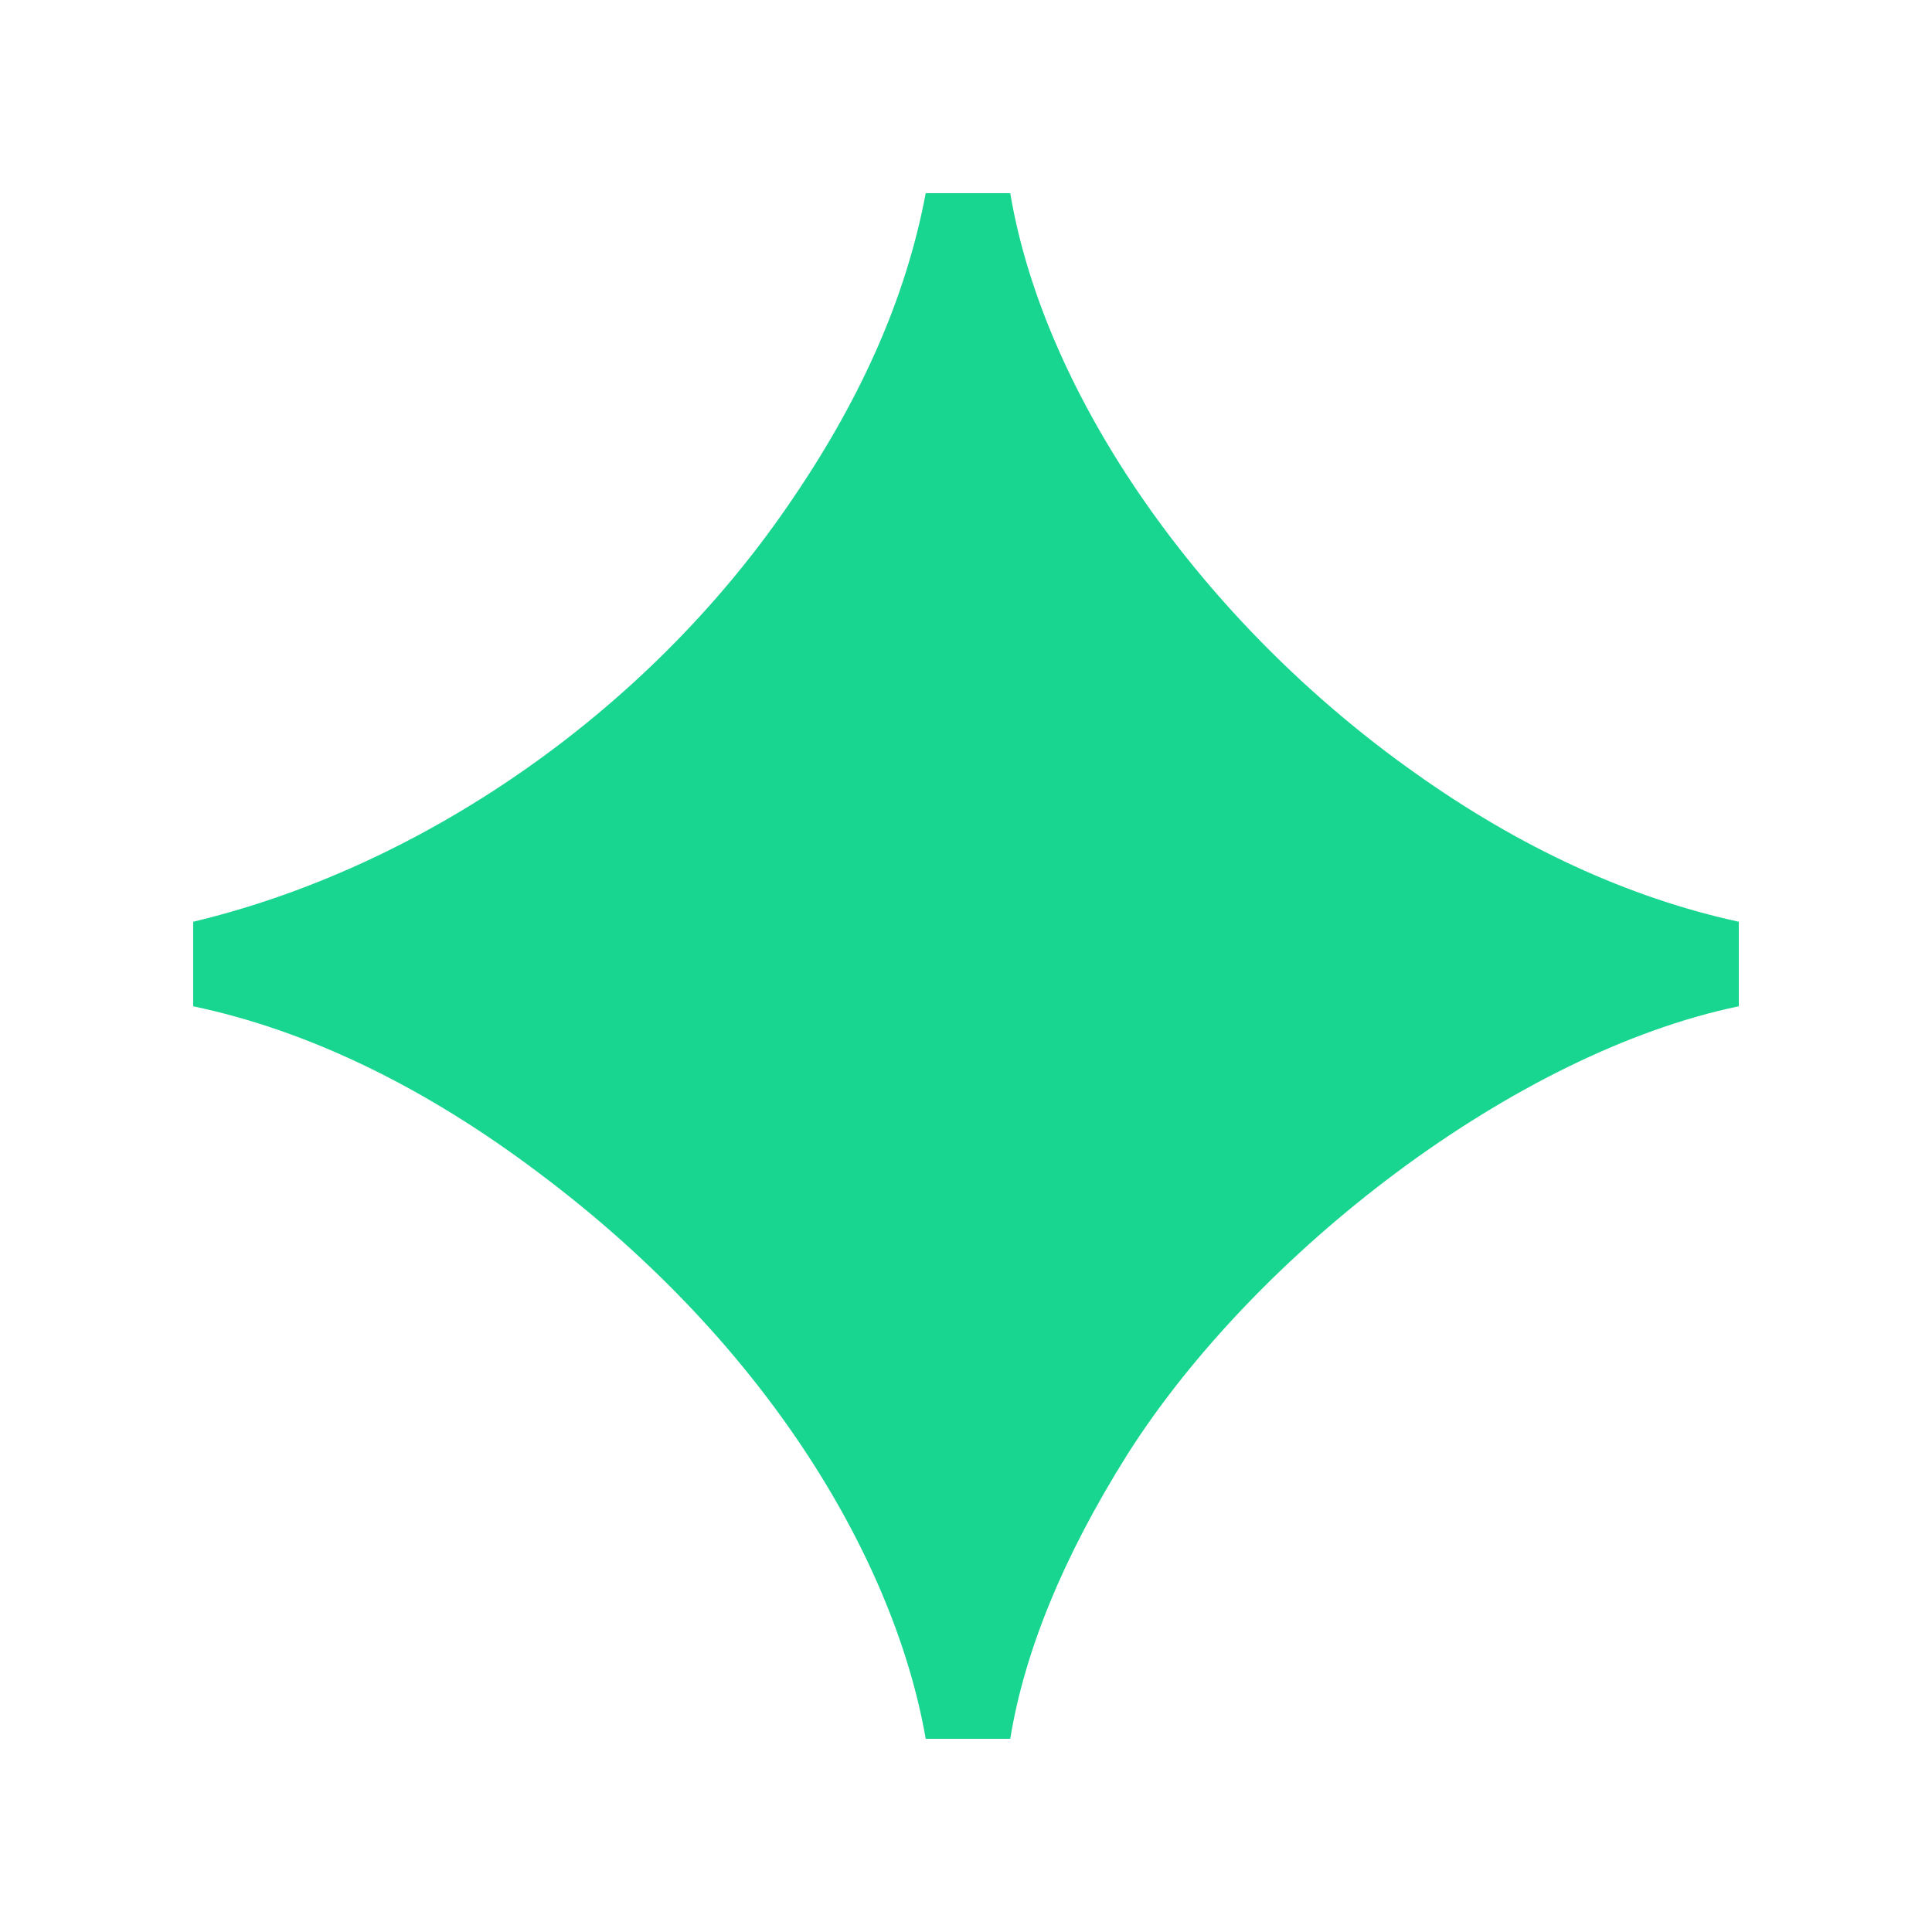<svg width="20" height="20" viewBox="0 0 20 20" fill="none" xmlns="http://www.w3.org/2000/svg">
<path d="M9.583 18C9.271 16.208 8 13.958 5.583 12.146C4.396 11.25 3.188 10.667 2 10.417V9.542C4.354 8.979 6.667 7.396 8.146 5.25C8.896 4.167 9.375 3.104 9.583 2H10.458C10.812 4.104 12.438 6.438 14.646 8C15.729 8.771 16.854 9.292 18 9.542V10.417C15.688 10.896 13 12.958 11.667 15.062C11 16.125 10.604 17.104 10.458 18H9.583Z" fill="#18D68F"/>
</svg>
